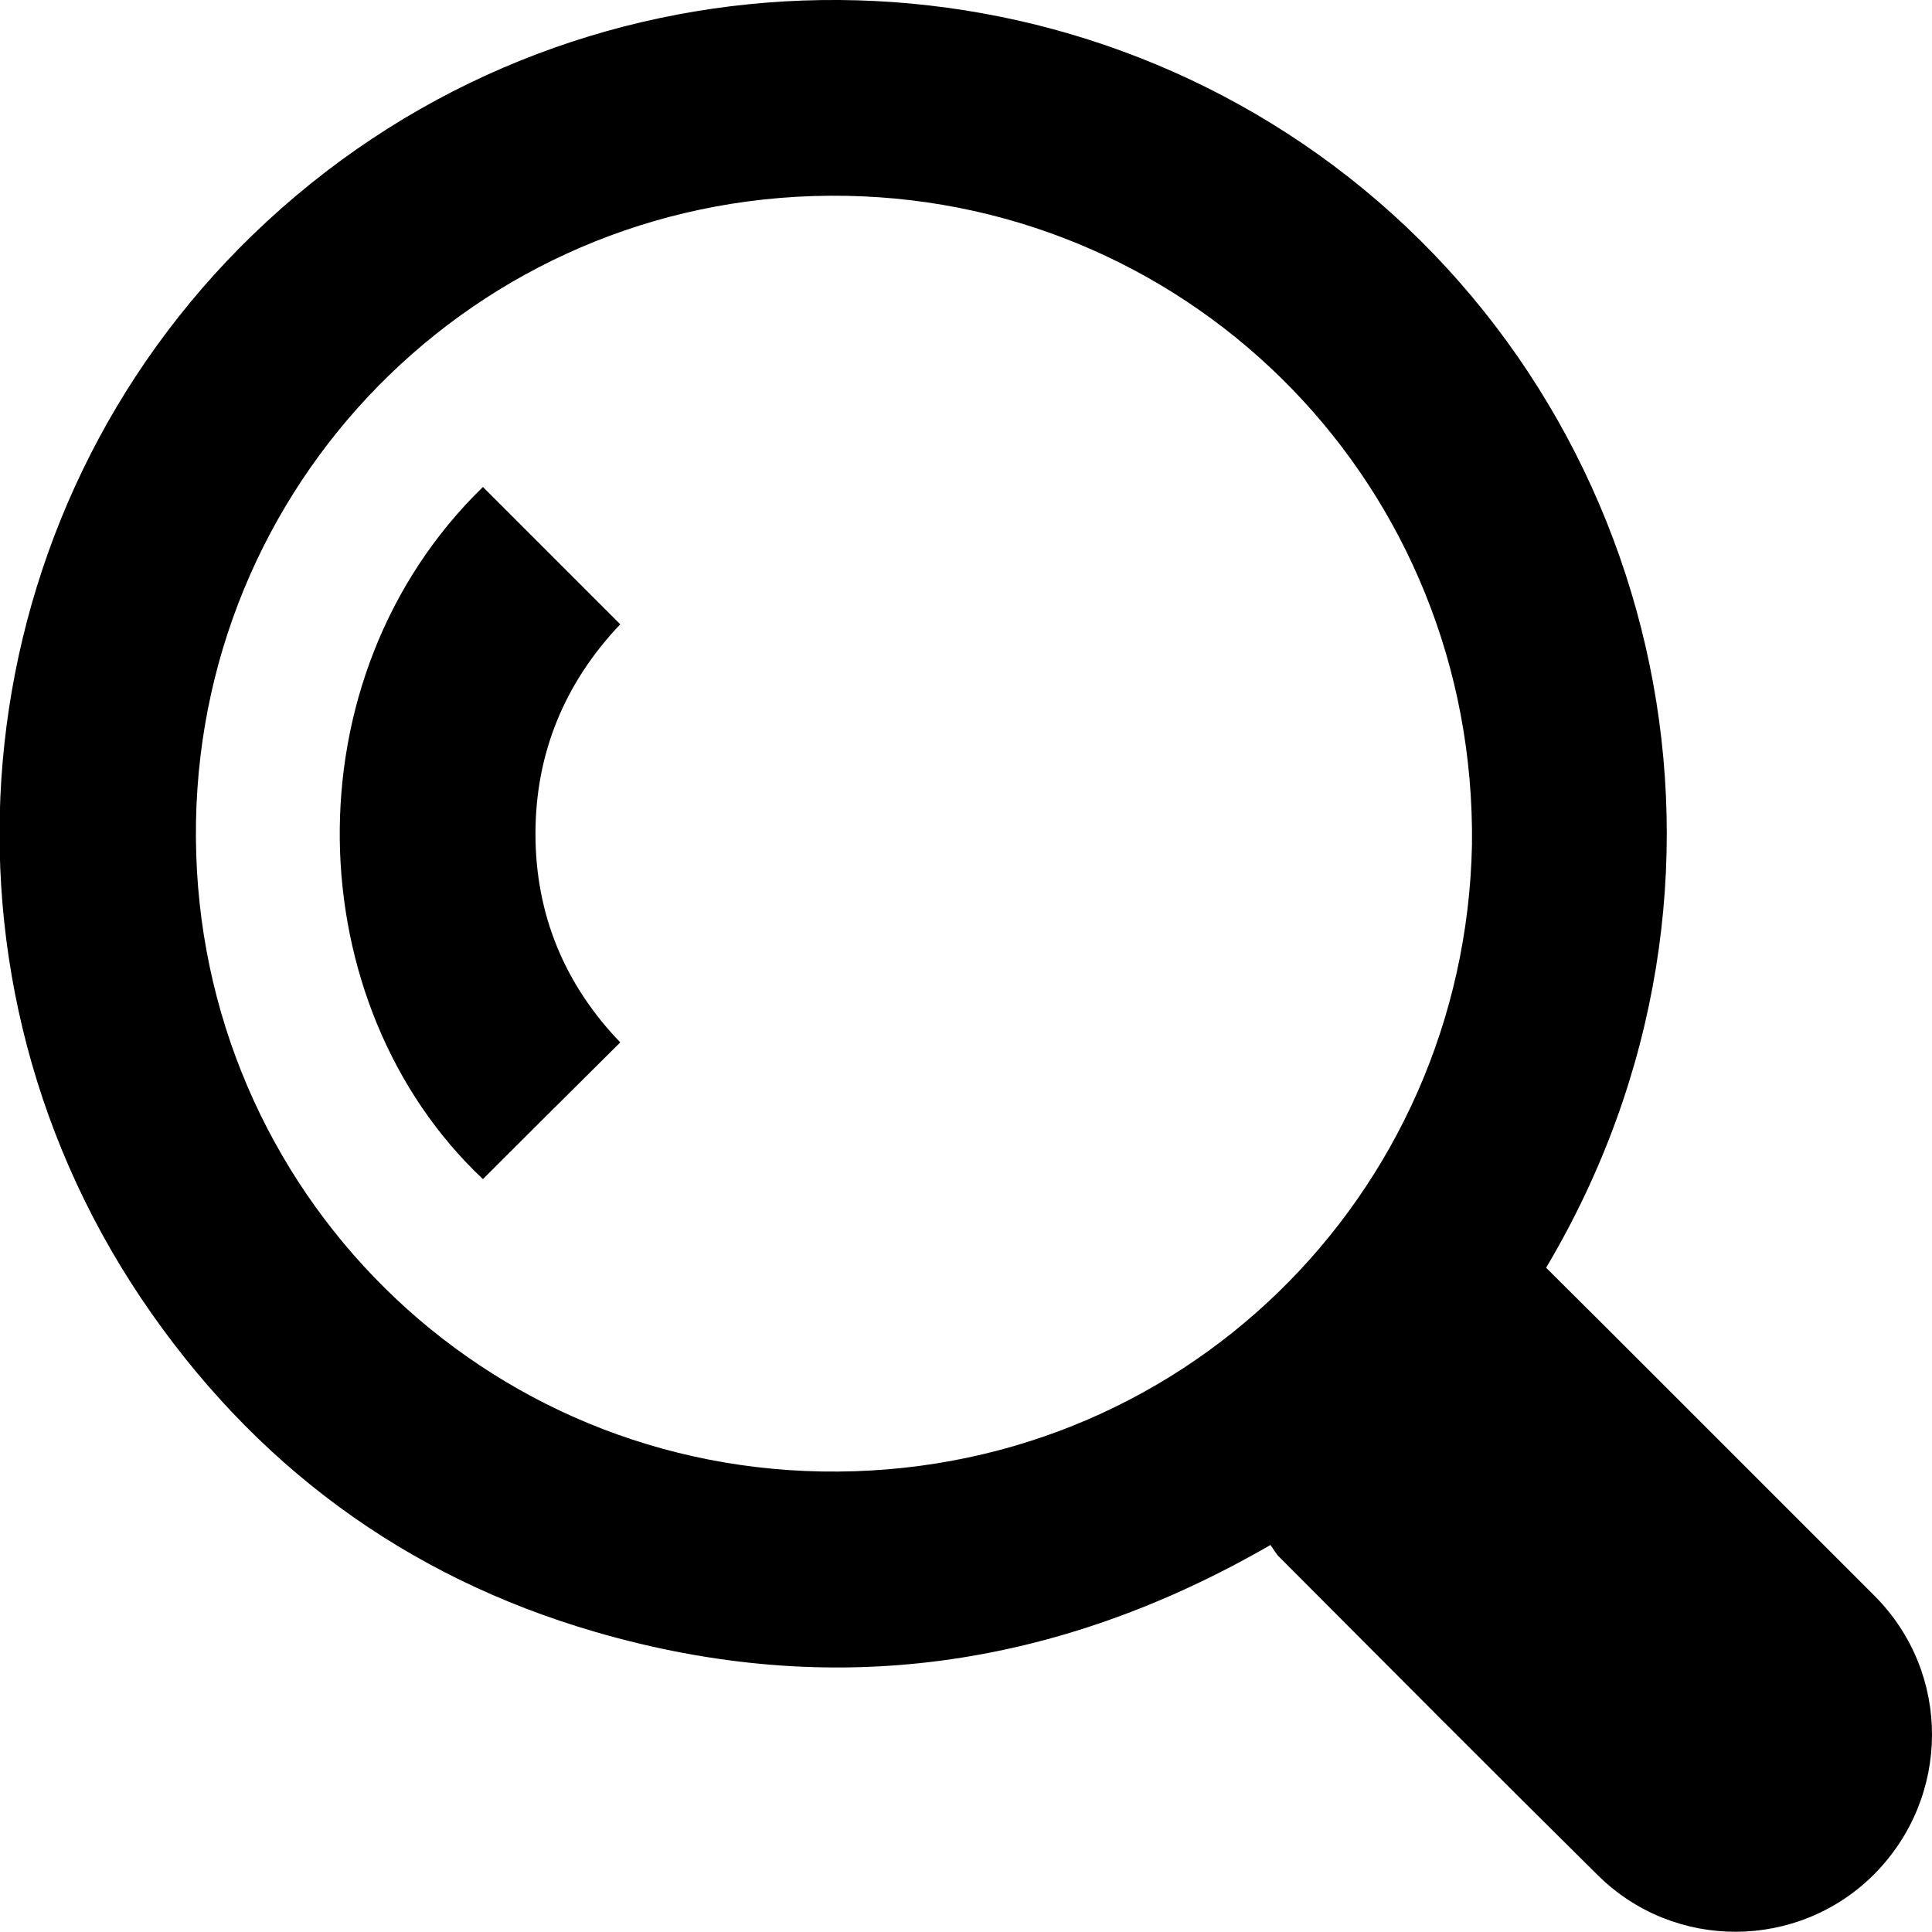 <svg viewBox="0 0 599.3 599.2" width="30" height="30" xmlns="http://www.w3.org/2000/svg"><path d="M149.8,151c-61.1,59.5-57.3,160.8,0,214.7c14.1-14.1,28.3-28.2,42.6-42.4c-17.2-17.9-26.3-39.6-26.3-64.7 c0-25.2,9.2-47,26.3-65C178,179.2,163.9,165.1,149.8,151z"></path><path d="M581.6,495.1c-7.8-7.8-15.6-15.6-23.4-23.4l0,0l-2.3-2.3c-4.7-4.7-9.3-9.3-14-14l-24.3-24.3c-12.6-12.6-25.2-25.2-38-37.9 c71-119.5,36.6-265.3-66.1-342c-99.6-74.3-242-68.4-335,21.5c-89,86-105.1,225.1-34.7,330C78.3,454,125.5,489,184.8,506.2 c73,21.2,142.6,11.5,209.3-27c0.9,1.2,1.7,2.8,2.9,3.9c32.8,32.9,65.6,65.9,98.7,98.6c23.8,23.5,62.1,23.2,85.6-0.3 C605.1,557.5,605.4,519.1,581.6,495.1z M456.6,262.1c-2.3,108.9-90.7,196.2-201.7,194.3C145.6,454.5,58.8,365,60.8,254.7 c2-108.7,91-196.1,201.8-194C370.7,62.7,458,151,456.6,262.1z"></path></svg>